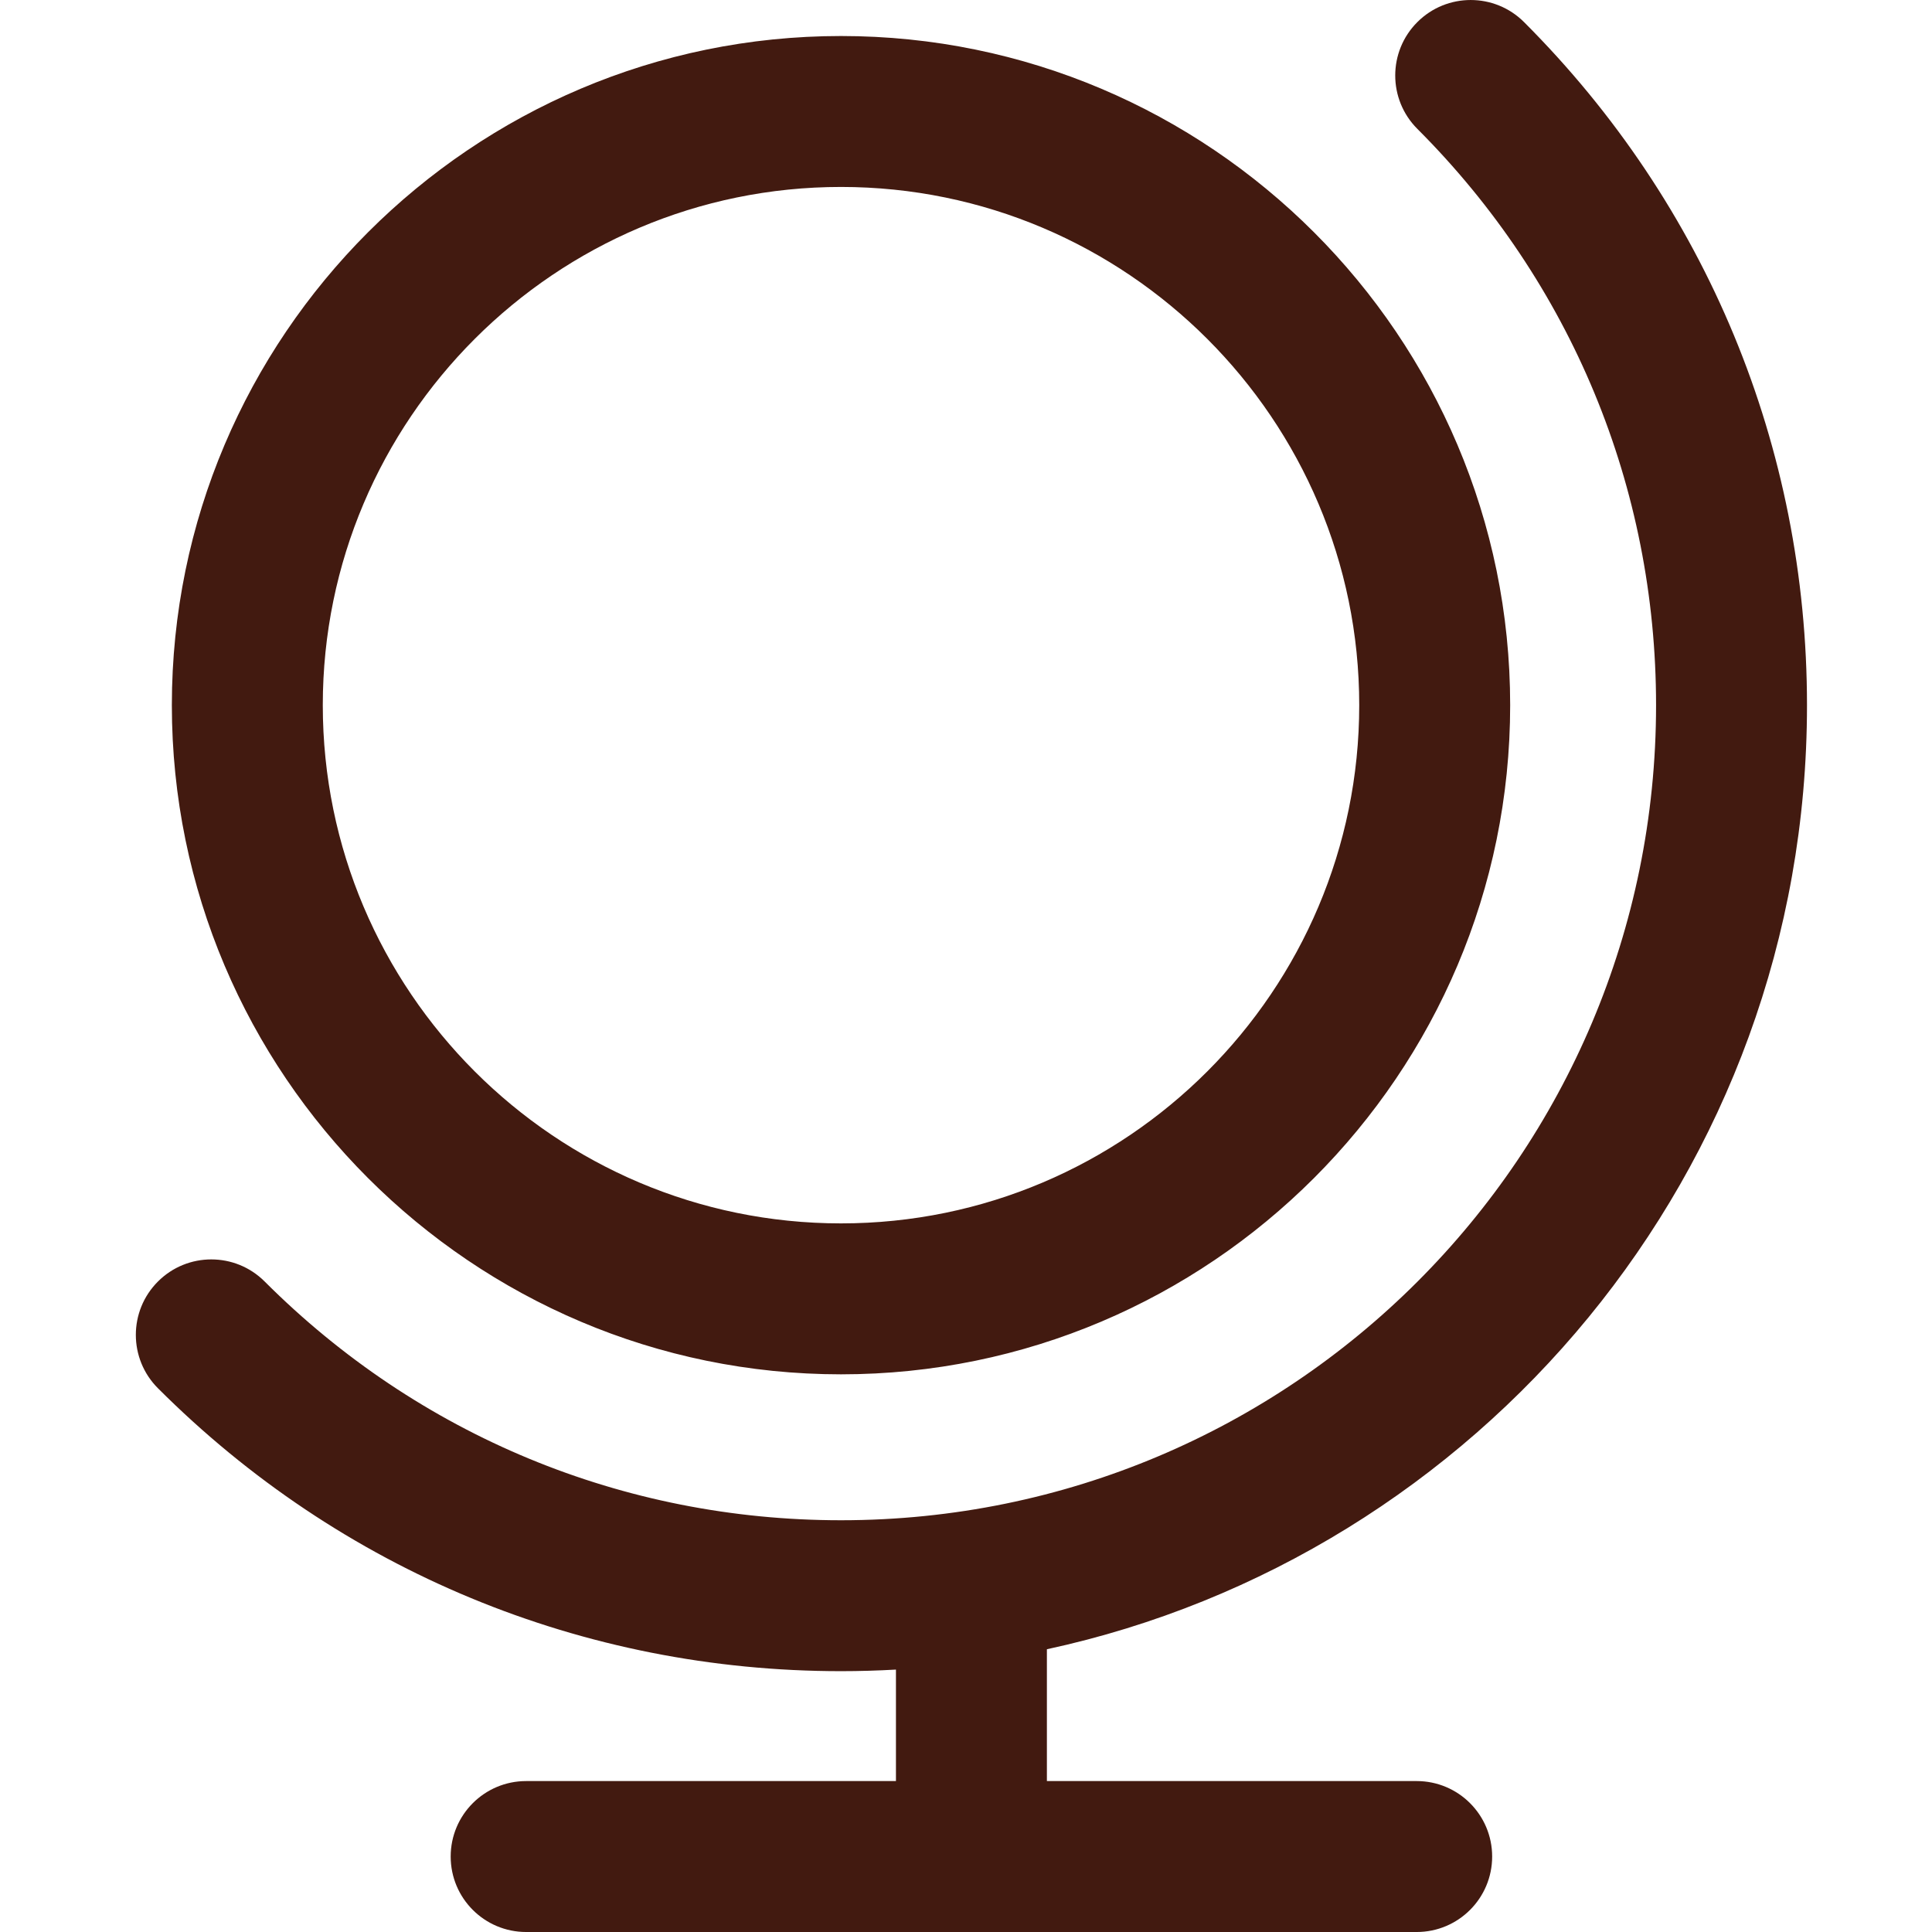 <?xml version="1.0"?>
<svg xmlns="http://www.w3.org/2000/svg" xmlns:xlink="http://www.w3.org/1999/xlink" xmlns:svgjs="http://svgjs.com/svgjs" version="1.1" width="512" height="512" x="0" y="0" viewBox="0 0 511 511.999" style="enable-background:new 0 0 512 512" xml:space="preserve" class=""><g transform="matrix(1,0,0,1,35,0)"><path xmlns="http://www.w3.org/2000/svg" d="m187.375 364.211c97.781 0 177.336-79.551 177.336-177.336 0-97.781-79.555-177.332-177.336-177.332s-177.332 79.551-177.332 177.332c0 97.785 79.551 177.336 177.332 177.336zm0-314.668c75.727 0 137.336 61.605 137.336 137.332s-61.609 137.336-137.336 137.336c-75.723 0-137.332-61.609-137.332-137.336 0-75.723 61.609-137.332 137.332-137.332zm54.562 387.523v34.934h98c11.047 0 20 8.953 20 20s-8.953 20-20 20h-236c-11.047 0-20-8.953-20-20s8.953-20 20-20h98v-29.543c-4.832.27-9.684.418-14.562.418-68.379 0-132.664-26.625-181.016-74.977-7.812-7.812-7.812-20.477 0-28.285 7.809-7.809 20.473-7.812 28.281 0 40.797 40.797 95.039 63.266 152.734 63.266 119.383 0 216-96.609 216-216 0-57.695-22.465-111.938-63.266-152.734-7.809-7.812-7.809-20.477 0-28.285 7.812-7.812 20.477-7.812 28.285 0 48.352 48.352 74.98 112.641 74.98 181.02 0 123.758-87.32 225.539-201.438 250.188zm0 0" fill="#421a10" data-original="#000000" style="" class=""/></g></svg>
